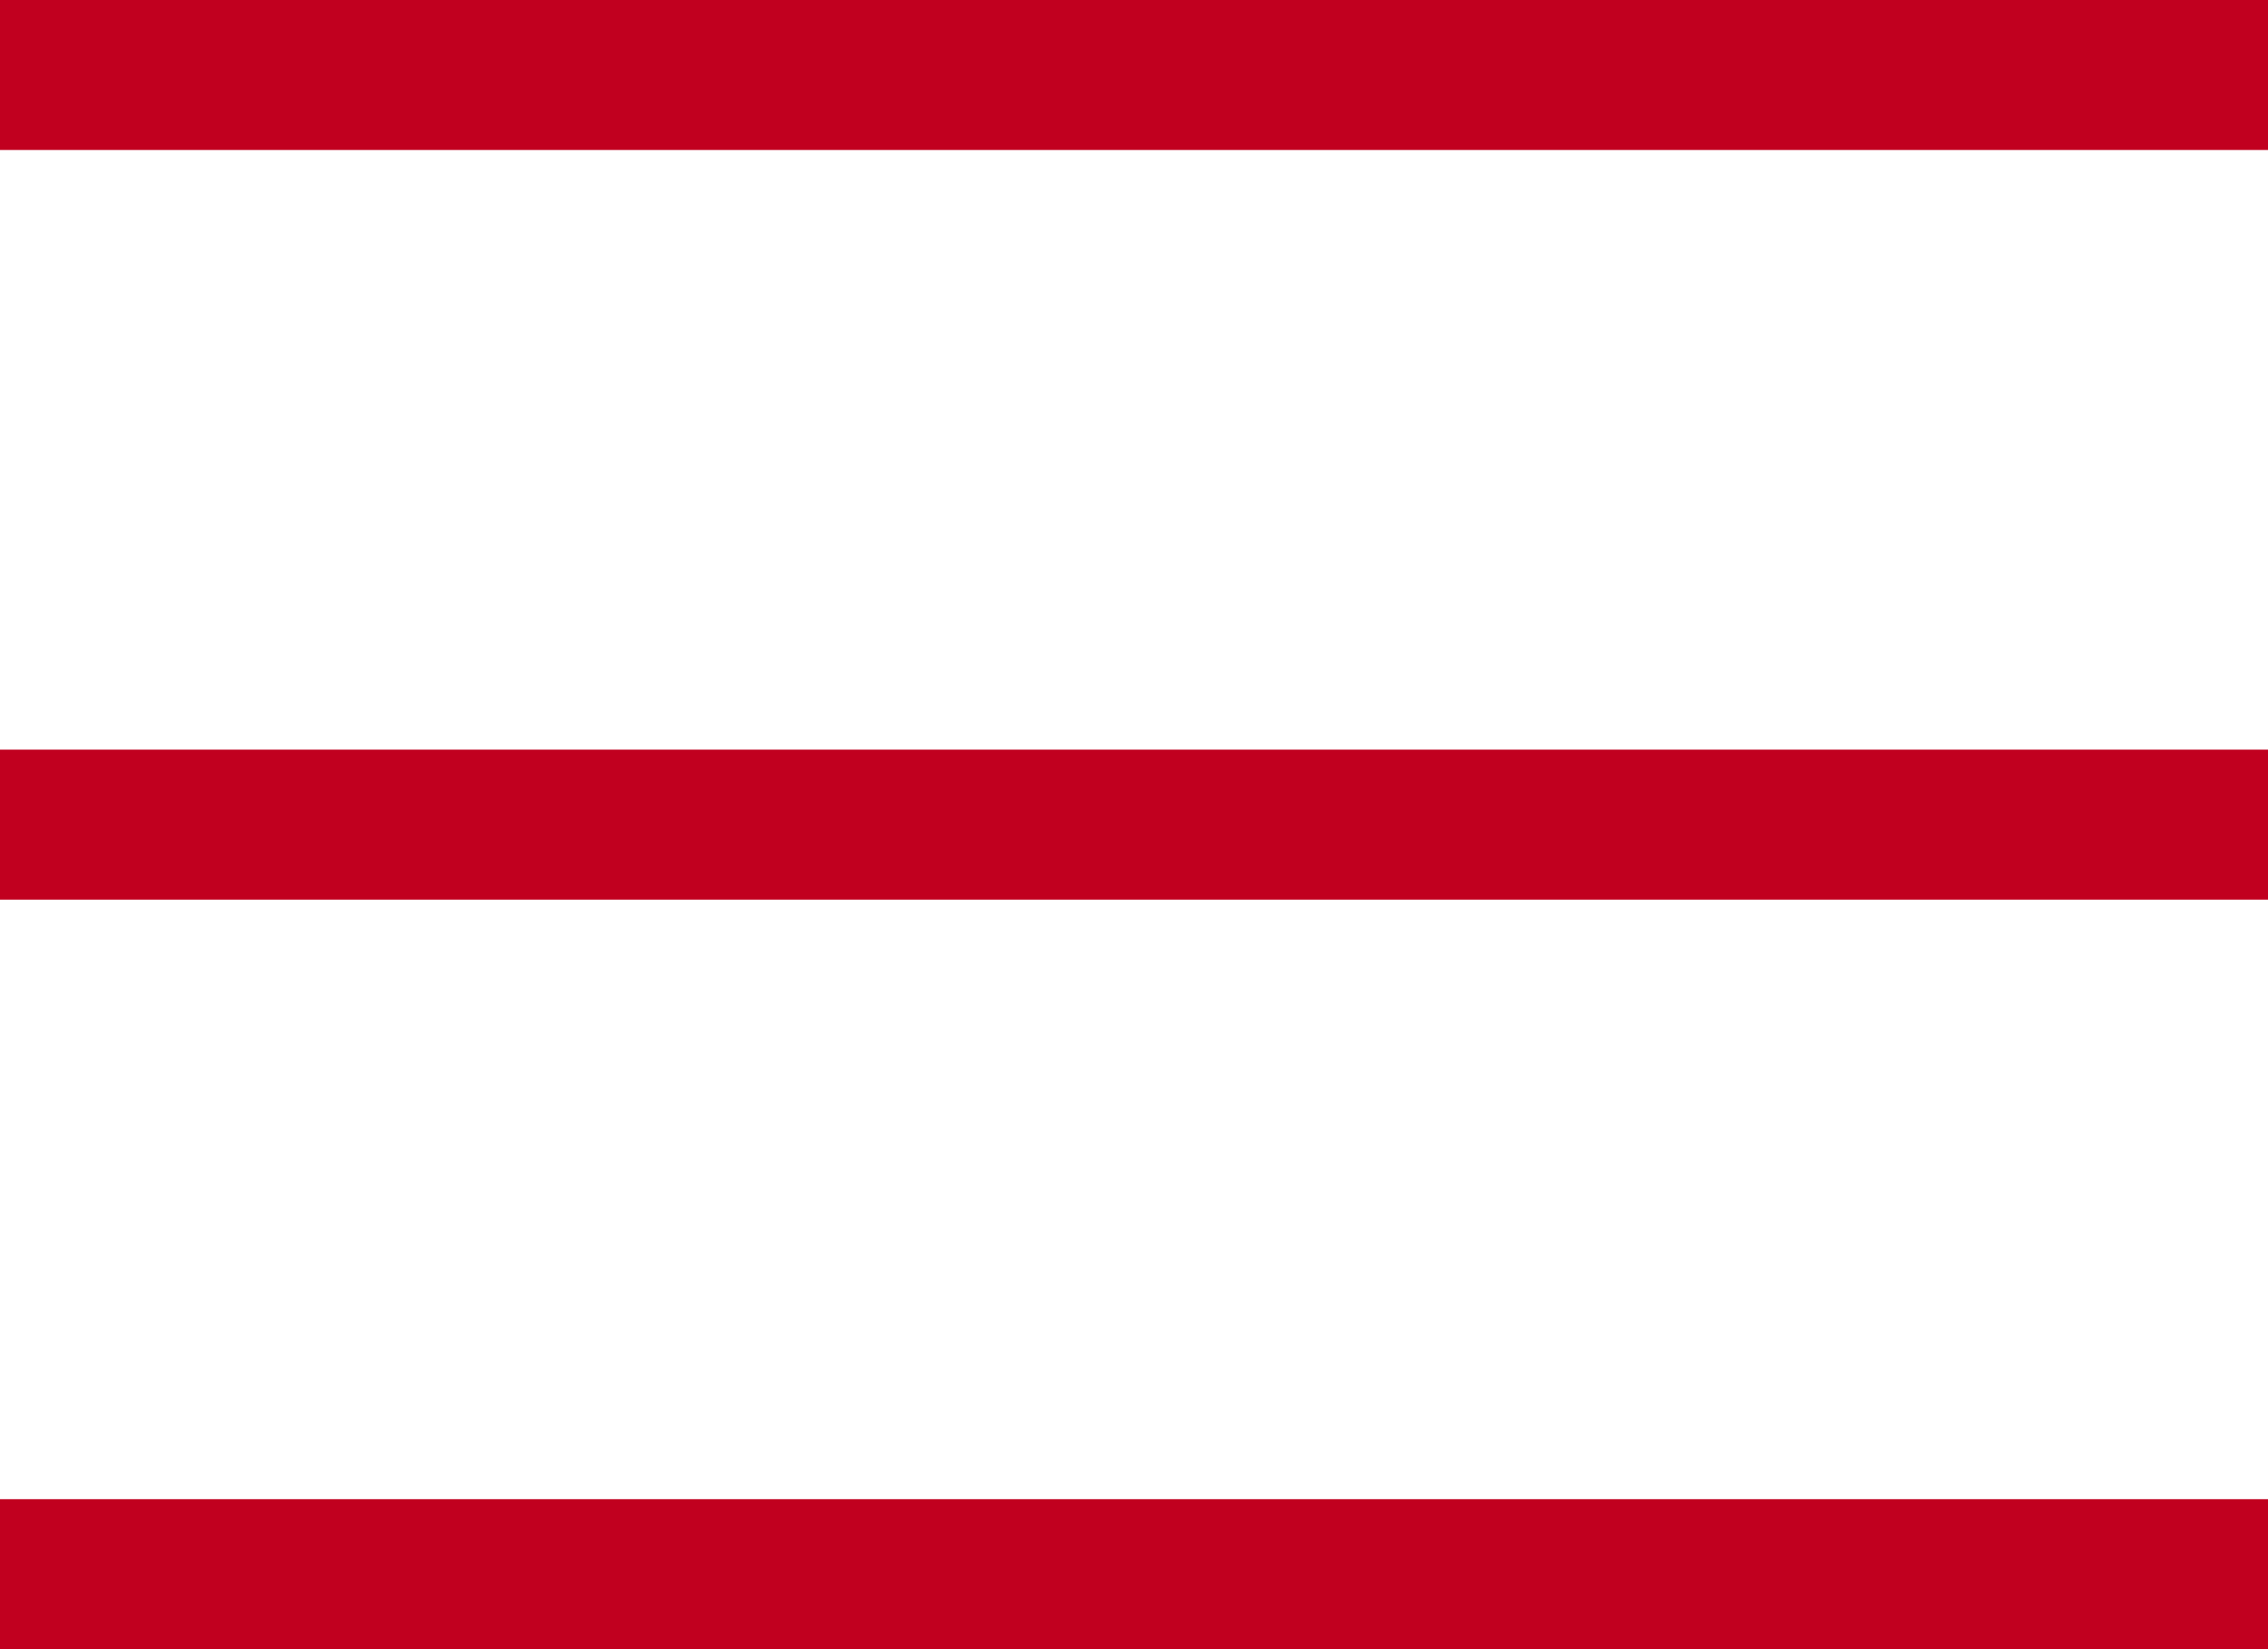 <?xml version="1.0" encoding="UTF-8"?>
<svg width="22px" height="16px" viewBox="0 0 22 16" version="1.1" xmlns="http://www.w3.org/2000/svg" xmlns:xlink="http://www.w3.org/1999/xlink">
    <!-- Generator: Sketch 49 (51002) - http://www.bohemiancoding.com/sketch -->
    <title>burger-btn</title>
    <desc>Created with Sketch.</desc>
    <defs></defs>
    <g id="00_HOME" stroke="none" stroke-width="1" fill="none" fill-rule="evenodd">
        <g id="01g-home-xs" transform="translate(-278, -18)" fill="#C1001F">
            <g id="header/xs">
                <g id="burger-btn" transform="translate(278, 18)">
                    <g id="Group">
                        <rect id="Rectangle" x="0" y="7.273" width="22" height="1.455"></rect>
                        <rect id="Rectangle-Copy" x="0" y="0" width="22" height="1.455"></rect>
                        <rect id="Rectangle" x="0" y="14.545" width="22" height="1.455"></rect>
                    </g>
                </g>
            </g>
        </g>
    </g>
</svg>